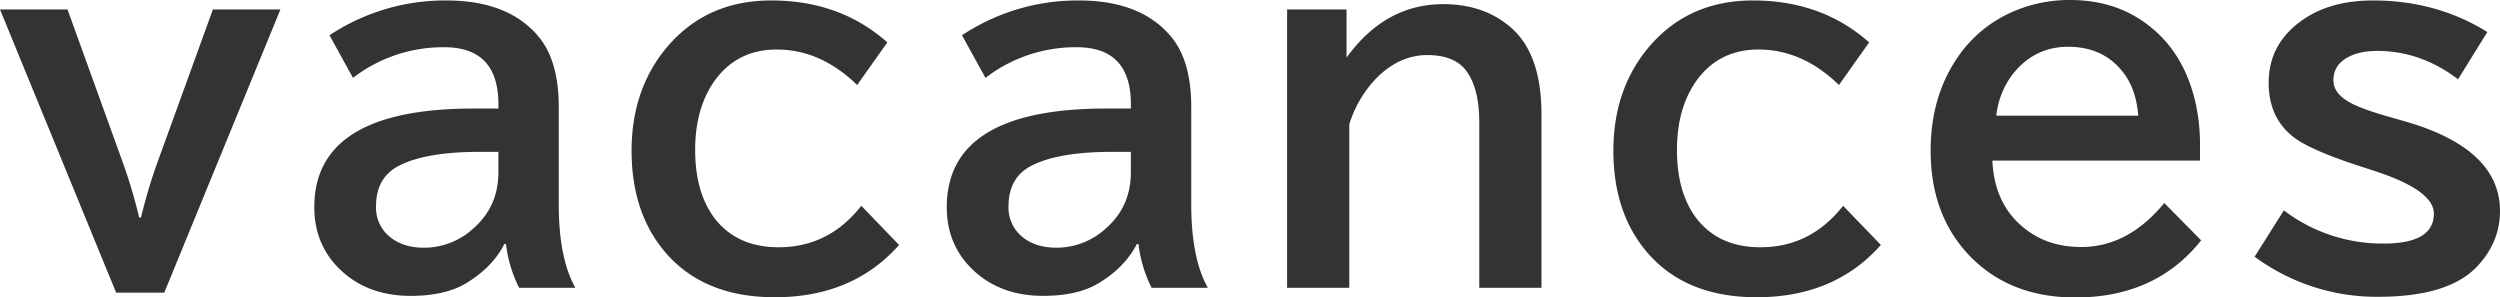 <svg xmlns="http://www.w3.org/2000/svg" width="1006.566" height="119.771" viewBox="0 0 1006.566 119.771">
  <path id="パス_185791" data-name="パス 185791" d="M.557-107.339H27.739L49.727-46.479a205.155,205.155,0,0,1,6.865,22.915h.742A207.905,207.905,0,0,1,64.2-46.479l22.08-60.859h27.183L66.7,6.68H47.314ZM201.222-67.446v-1.763q0-22.915-21.8-22.915a59.408,59.408,0,0,0-36.738,12.339l-9.463-17.163a84.215,84.215,0,0,1,47.036-14.009q24.678,0,36.831,14.194,8.442,9.741,8.442,28.76v39.15q0,21.709,6.68,33.584H209.571A52.974,52.974,0,0,1,204.283-12.9h-.649Q198.9-3.618,188.419,2.783q-8.535,5.2-22.544,5.2-16.606,0-27.461-9.741Q127.1-11.968,127.1-27.739q0-39.707,64.2-39.707Zm0,17.441H193.8q-21.709,0-32.563,5.566-9.277,4.731-9.277,16.328a15.088,15.088,0,0,0,5.566,12.339q5.288,4.36,13.73,4.36a29.372,29.372,0,0,0,20.132-7.979q9.834-8.721,9.834-22.451Zm161.329,37.48q-18.647,21.06-50,21.06-31.172,0-46.758-21.431-10.947-15.122-10.947-37.573,0-23.657,13.081-40.264,16.143-20.225,43.14-20.225,27.739,0,46.758,16.885L345.666-76.909Q331.008-91.2,313.288-91.2q-16.143,0-25.234,12.9-7.607,10.947-7.607,27.554,0,17.163,7.886,27.554,9,11.6,25.7,11.6,20.225,0,33.306-16.7Zm93.326-54.922v-1.763q0-22.915-21.8-22.915a59.408,59.408,0,0,0-36.738,12.339l-9.463-17.163a84.215,84.215,0,0,1,47.036-14.009q24.678,0,36.831,14.194,8.442,9.741,8.442,28.76v39.15q0,21.709,6.68,33.584H464.227A52.973,52.973,0,0,1,458.939-12.9h-.649q-4.731,9.277-15.215,15.679-8.535,5.2-22.544,5.2-16.606,0-27.461-9.741-11.318-10.205-11.318-25.977,0-39.707,64.2-39.707Zm0,17.441h-7.422q-21.709,0-32.563,5.566-9.277,4.731-9.277,16.328a15.088,15.088,0,0,0,5.566,12.339q5.288,4.36,13.73,4.36a29.372,29.372,0,0,0,20.132-7.979q9.834-8.721,9.834-22.451Zm86.832-57.334v19.39q15.586-21.523,38.965-21.523,16.421,0,27.275,9.463Q621.2-89.341,621.2-65.127V4.731H596.147v-66.7q0-13.174-4.917-20.225Q586.5-88.97,575.273-88.97q-11.5,0-20.874,9.648a46.8,46.8,0,0,0-10.576,18.184V4.731H518.774v-112.07ZM757.848-12.524q-18.647,21.06-50,21.06-31.172,0-46.758-21.431-10.947-15.122-10.947-37.573,0-23.657,13.081-40.264,16.143-20.225,43.14-20.225,27.739,0,46.758,16.885L740.963-76.909Q726.3-91.2,708.585-91.2q-16.143,0-25.234,12.9-7.607,10.947-7.607,27.554,0,17.163,7.886,27.554,9,11.6,25.7,11.6,20.225,0,33.306-16.7ZM886.335-46.479H802.746q.649,14.751,9.277,23.936,10.391,10.854,26.44,10.854,18.926,0,33.491-17.72L886.8-14.38Q868.523,8.628,836.145,8.628q-26.533,0-42.769-16.978-15.493-16.328-15.493-42.119,0-20.967,10.112-36.46a51.818,51.818,0,0,1,24.028-19.946,56.856,56.856,0,0,1,21.987-4.268q18.647,0,31.821,10.391Q879.47-90.176,884.2-71.157a75.5,75.5,0,0,1,2.134,18.184ZM861.472-64.57q-.742-9.556-5.01-15.957Q848.391-92.31,833.269-92.31q-13.545,0-22.266,10.947a33.274,33.274,0,0,0-6.68,16.792ZM920.1-26.44a65.523,65.523,0,0,0,40.171,13.359q20.225,0,20.225-12.061,0-9.185-23.008-16.885l-9.648-3.154q-17.07-5.752-23.472-10.483-10.391-7.793-10.391-22.173,0-15.957,14.009-25.513,11.133-7.607,28.018-7.607,25.605,0,46.016,12.71L990.238-79.229Q975.208-90.64,957.674-90.64q-7.236,0-11.875,2.6-5.752,3.154-5.752,9.185,0,4.639,5.01,7.979,3.989,2.783,14.565,5.938l10.3,2.969q37.2,11.04,37.2,35.811,0,12.432-9.092,22.173Q986.527,8.35,958.138,8.35A82.586,82.586,0,0,1,908.319-7.793Z" transform="translate(-0.557 111.143)" fill="#333"/>
</svg>
